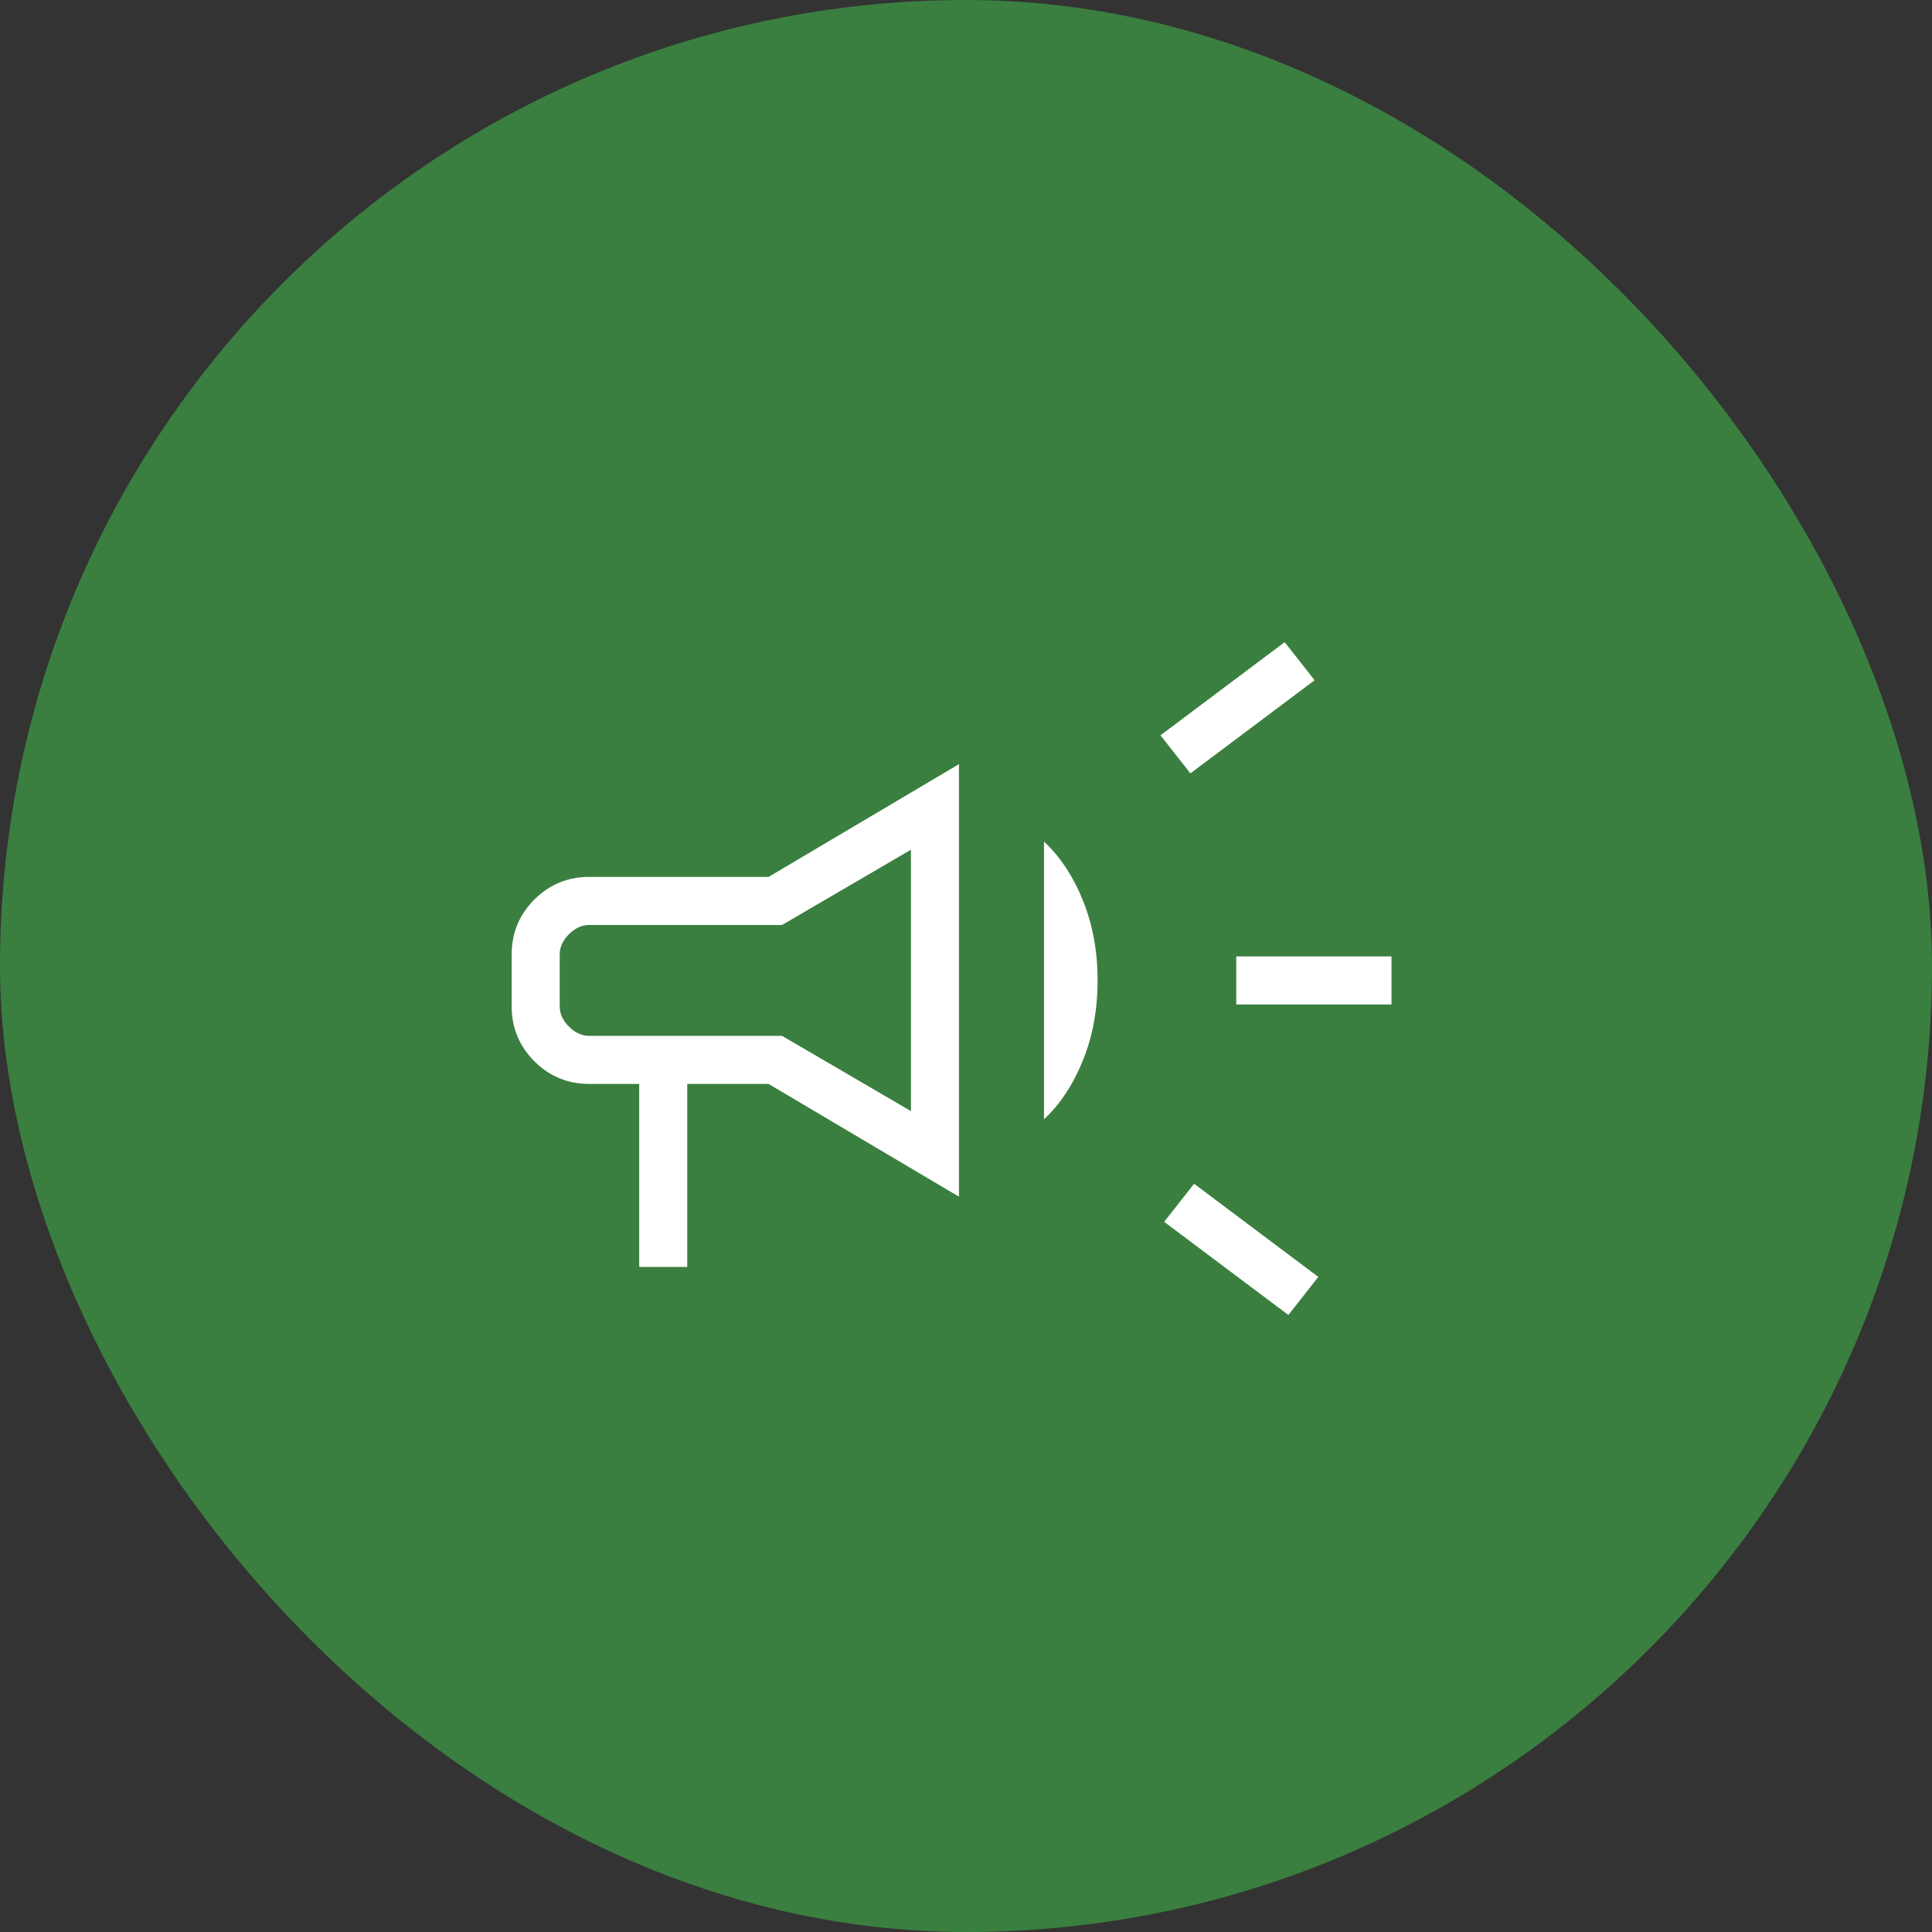 <svg width="67" height="67" viewBox="0 0 67 67" fill="none" xmlns="http://www.w3.org/2000/svg">
<rect x="0" y="0" width="67" height="67" fill="#333333" stroke="none"/>
<rect width="67" height="67" rx="33.5" fill="#3A7F3F"/>
<mask id="mask0_6079_2397" style="mask-type:alpha" maskUnits="userSpaceOnUse" x="13" y="14" width="40" height="40">
<rect x="13" y="14" width="40" height="40" fill="#D9D9D9"/>
</mask>
<g mask="url(#mask0_6079_2397)">
<path d="M42.872 34.834V33.167H48.256V34.834H42.872ZM44.68 45.603L40.372 42.372L41.41 41.051L45.718 44.282L44.68 45.603ZM41.282 26.82L40.244 25.5L44.551 22.269L45.59 23.59L41.282 26.82ZM22.167 43.936V37.59H20.436C19.69 37.59 19.055 37.328 18.53 36.803C18.006 36.278 17.744 35.643 17.744 34.898V33.103C17.744 32.357 18.006 31.722 18.53 31.197C19.055 30.673 19.69 30.41 20.436 30.41H26.654L33.256 26.5V41.5L26.654 37.59H23.833V43.936H22.167ZM31.59 38.532V29.468L27.122 32.077H20.436C20.179 32.077 19.944 32.184 19.731 32.398C19.517 32.611 19.41 32.846 19.41 33.103V34.898C19.41 35.154 19.517 35.389 19.731 35.603C19.944 35.816 20.179 35.923 20.436 35.923H27.122L31.59 38.532ZM36.205 38.814V29.186C36.763 29.703 37.212 30.382 37.553 31.223C37.894 32.064 38.064 32.99 38.064 34C38.064 35.011 37.894 35.936 37.553 36.777C37.212 37.618 36.763 38.297 36.205 38.814Z" fill="white"/>
</g>
</svg>

